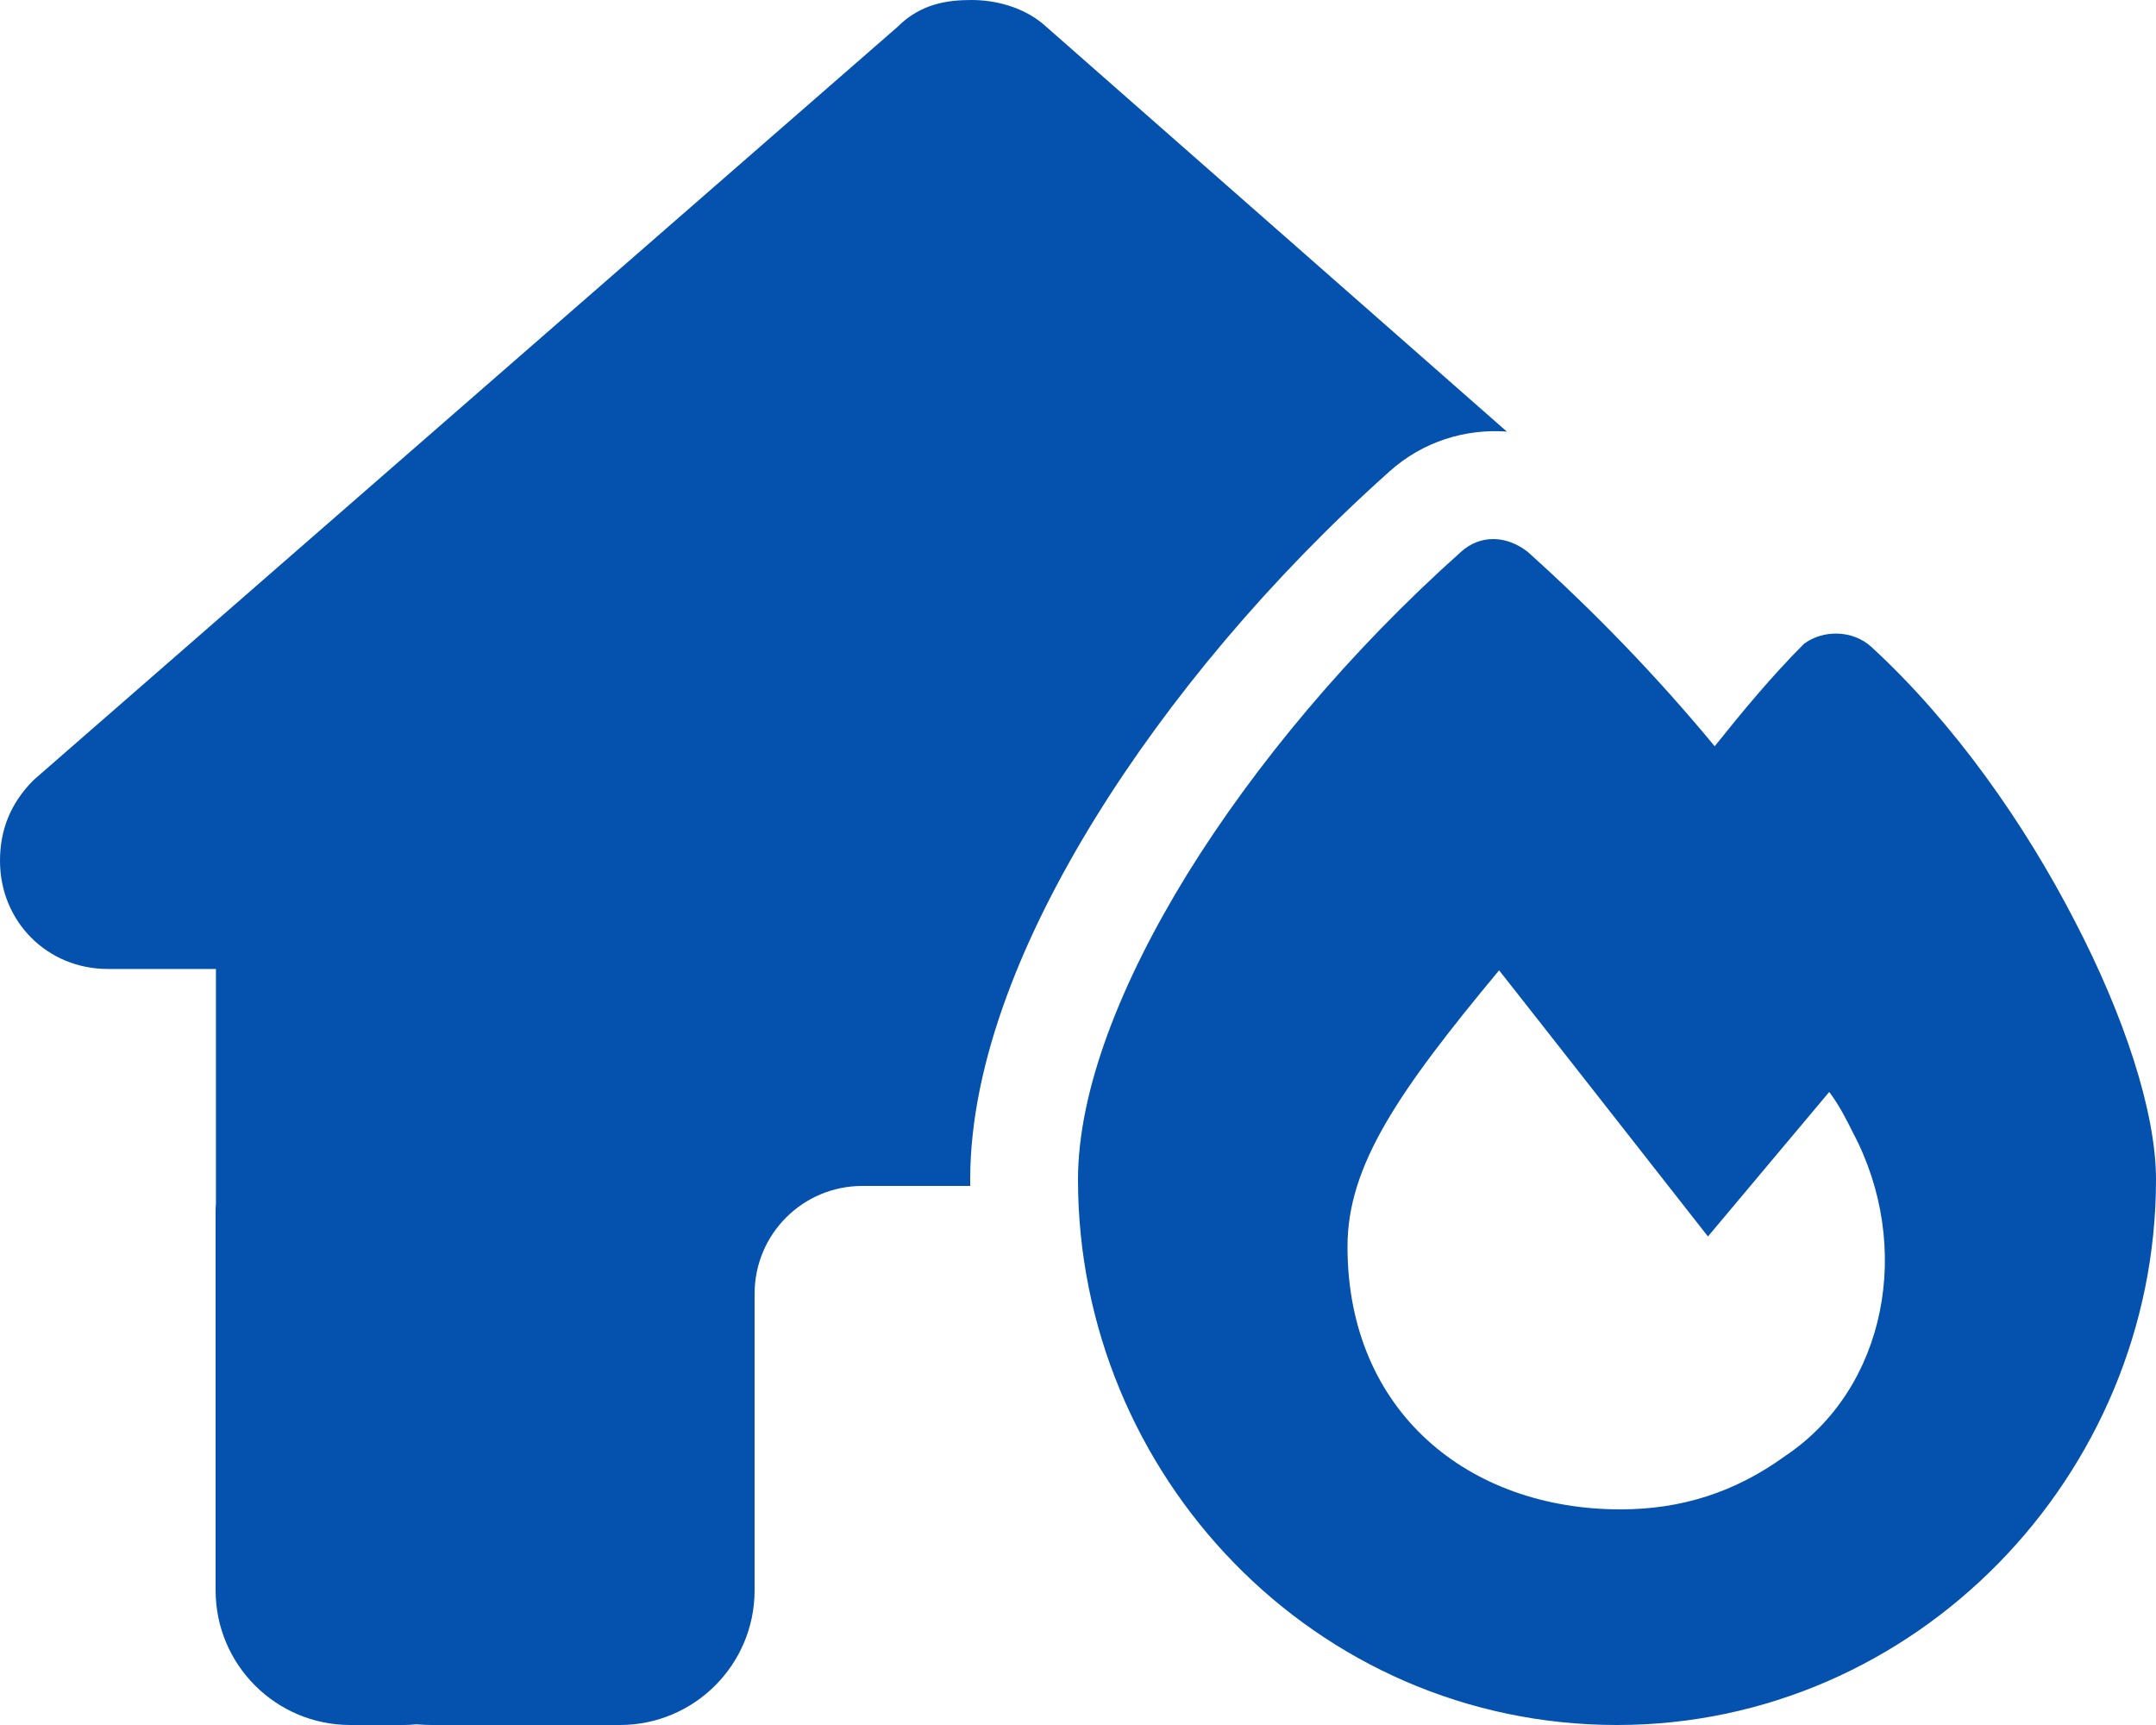 <?xml version="1.0" encoding="utf-8"?>
<!-- Generator: Adobe Illustrator 26.2.1, SVG Export Plug-In . SVG Version: 6.00 Build 0)  -->
<svg version="1.1" id="レイヤー_1" xmlns="http://www.w3.org/2000/svg" xmlns:xlink="http://www.w3.org/1999/xlink" x="0px"
	 y="0px" viewBox="0 0 640 512" style="enable-background:new 0 0 640 512;" xml:space="preserve">
<style type="text/css">
	.st0{fill:#0451AE;}
</style>
<path class="st0" d="M288,350.1v1.9h-32c-17.7,0-32,14.3-32,32v88c0,22.1-17.9,40-40,40h-55.9c-1.5,0-3-0.1-4.5-0.2
	c-1.2,0.1-2.4,0.2-3.6,0.2h-16c-22.1,0-40-17.9-40-40V360c0-0.9,0-1.9,0.1-2.8v-69.6H32c-18,0-32-14.1-32-32.1c0-9,3-17,10-24
	L266.4,8c7-7,15-8,22-8s15,2,21.1,7l137.8,121.1c-12.4-0.9-25,3-34.8,11.8c-35.4,31.6-65.6,67.7-87.3,102.8
	C304.3,276.5,288,314.9,288,350.1L288,350.1z M509,221.5c7.9-9.9,16.8-20.7,26.5-30.4c5.6-4.2,14.4-4.2,20,0.9
	c24.7,22.7,45.6,52.7,60.3,81.2c14.6,28,24.2,56.7,24.2,76.9c0,87.8-71.3,161.9-160,161.9c-89.7,0-160-74.2-160-161.9
	c0-26.4,12.7-58.6,32.4-90.6c20-32.3,48.1-66.1,81.4-95.8c5.6-5,13.3-4.9,19.7,0.1C473.3,181.6,491.8,200.7,509,221.5L509,221.5z
	 M550,336.1c-2-4-4-8-7-12L507,367c0,0-58-74-62-79c-30,36.1-45,58-45,82c0,49,36,78,81,78c18,0,34-5,49-15.9
	C560,412,568,370,550,336.1z"/>
</svg>
